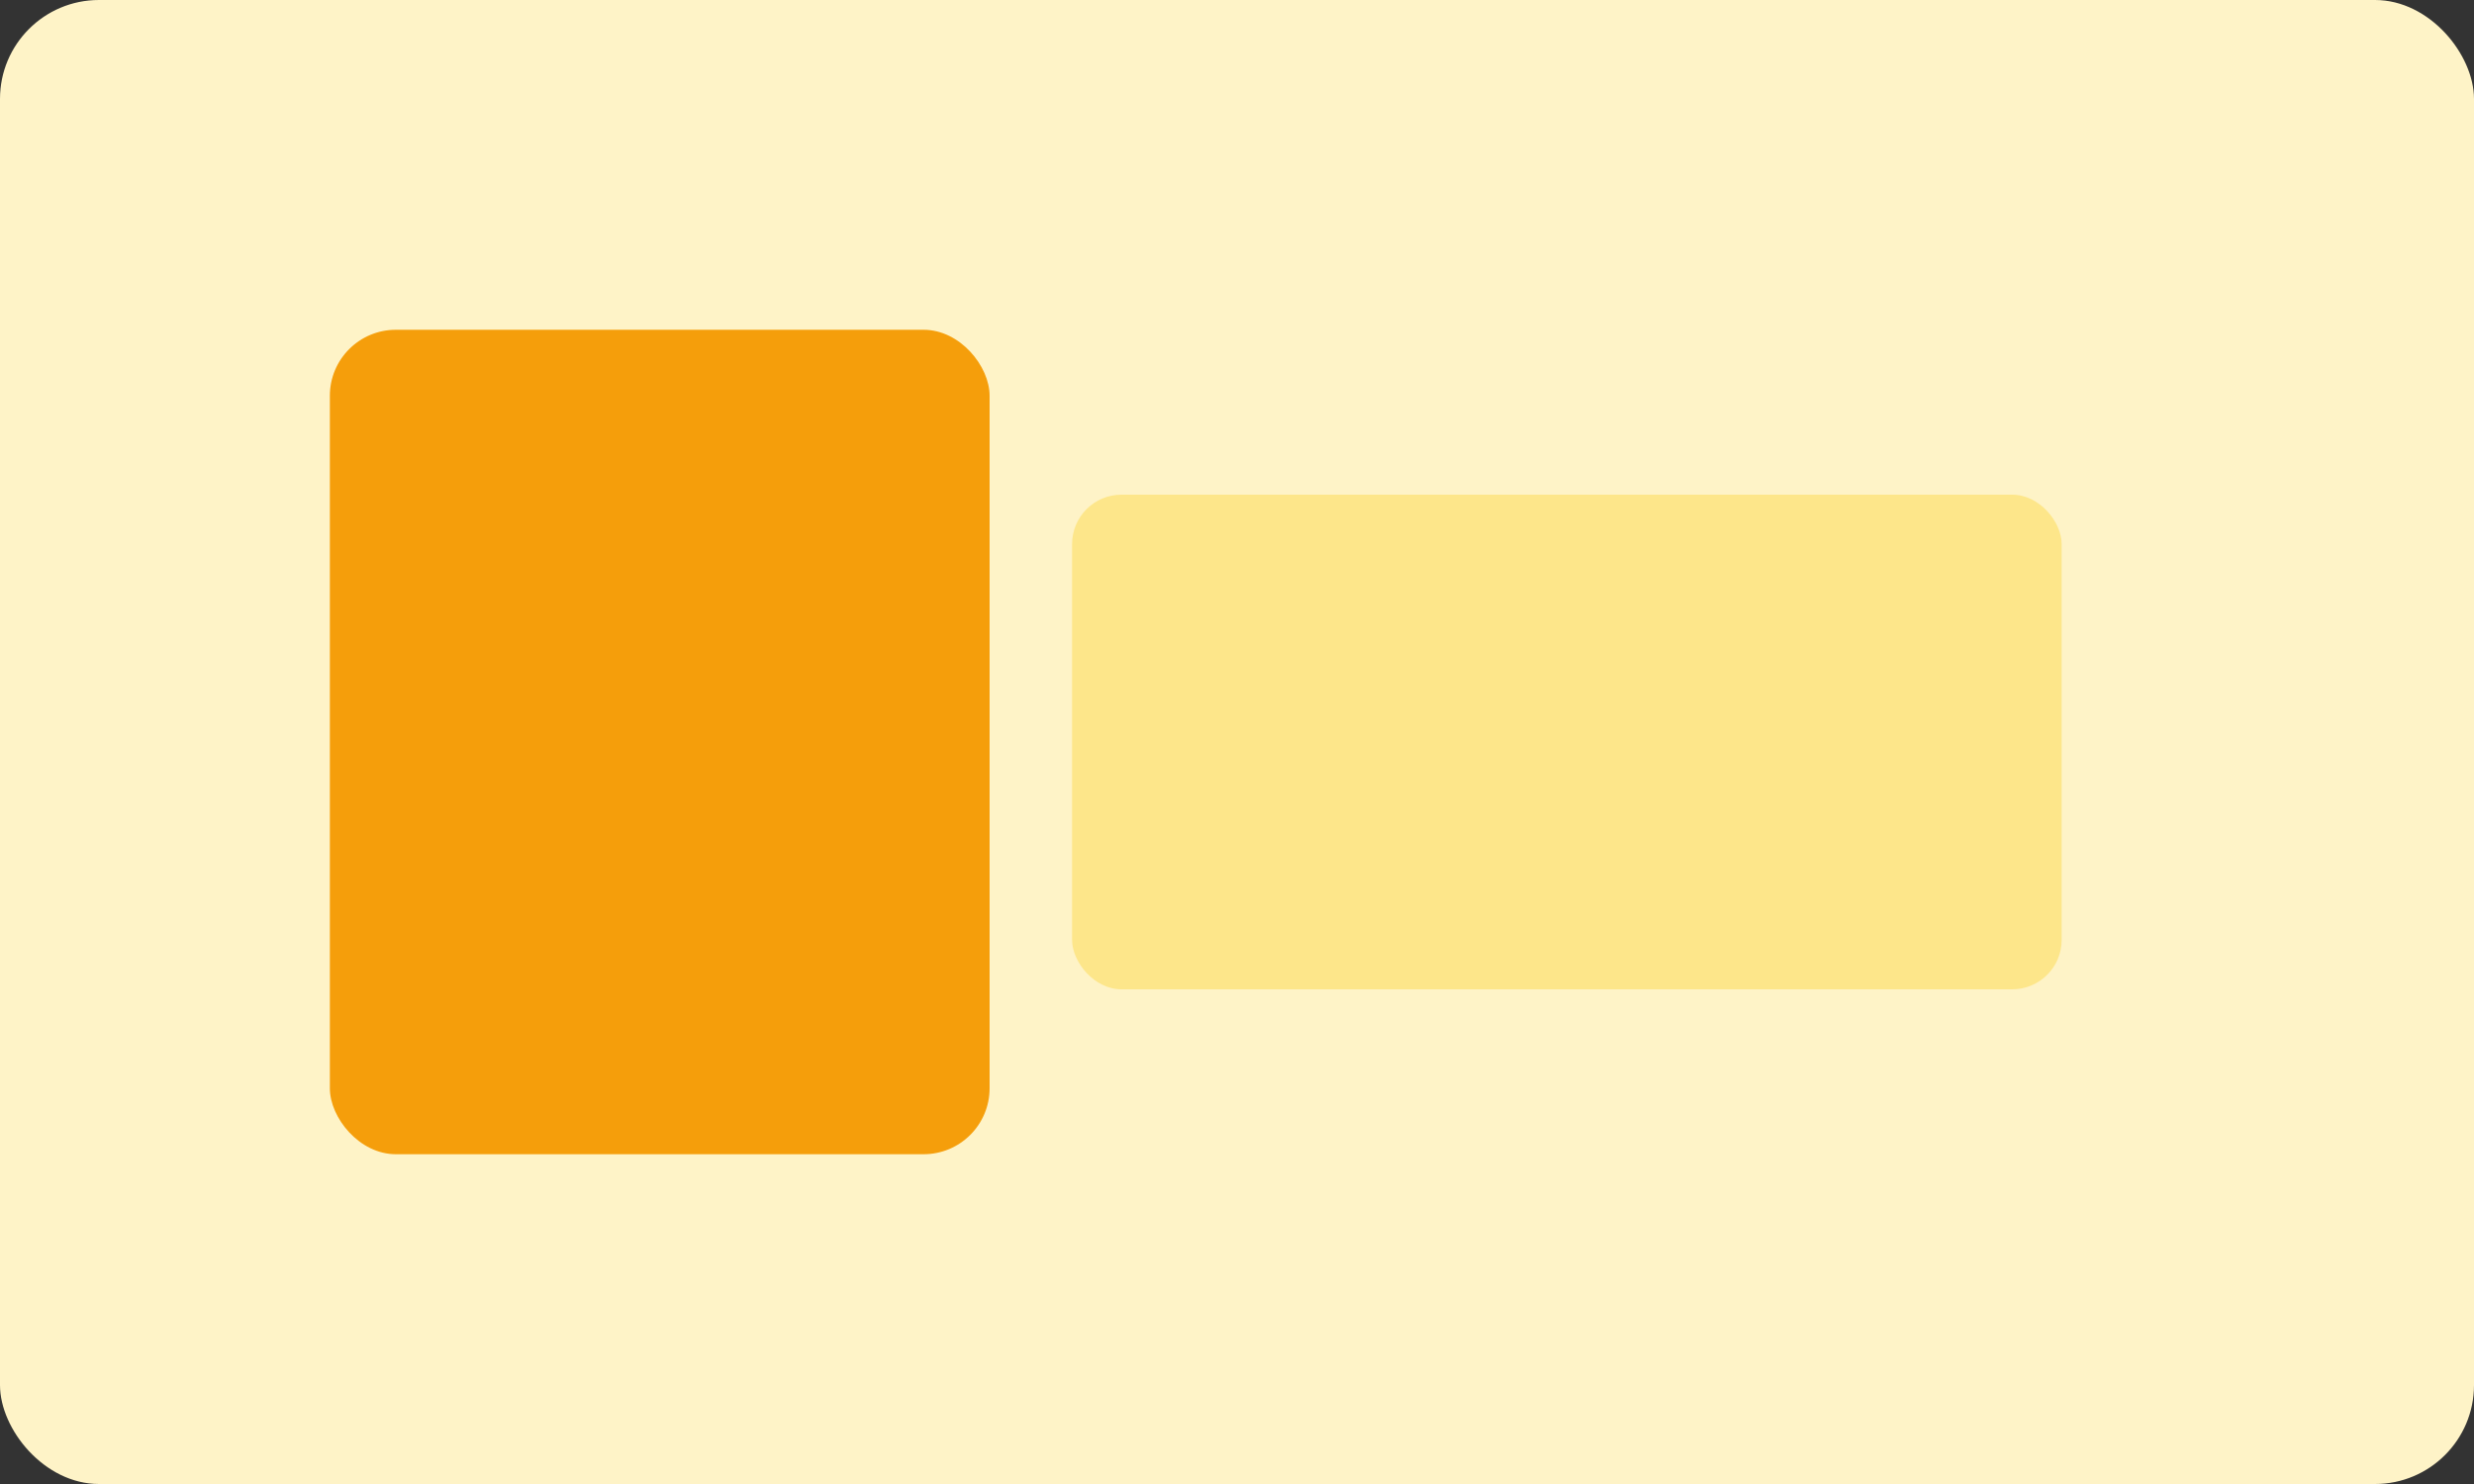 <svg xmlns="http://www.w3.org/2000/svg" width="600" height="360" viewBox="0 0 600 360">
  <rect x="0" y="0" width="600" height="360" fill="#333333" stroke="none"/>
  <rect width="600" height="360" rx="24" fill="#fef3c7" />
  <rect x="80" y="80" width="160" height="200" rx="16" fill="#f59e0b" />
  <rect x="260" y="120" width="240" height="120" rx="12" fill="#fde68a" />
</svg>
